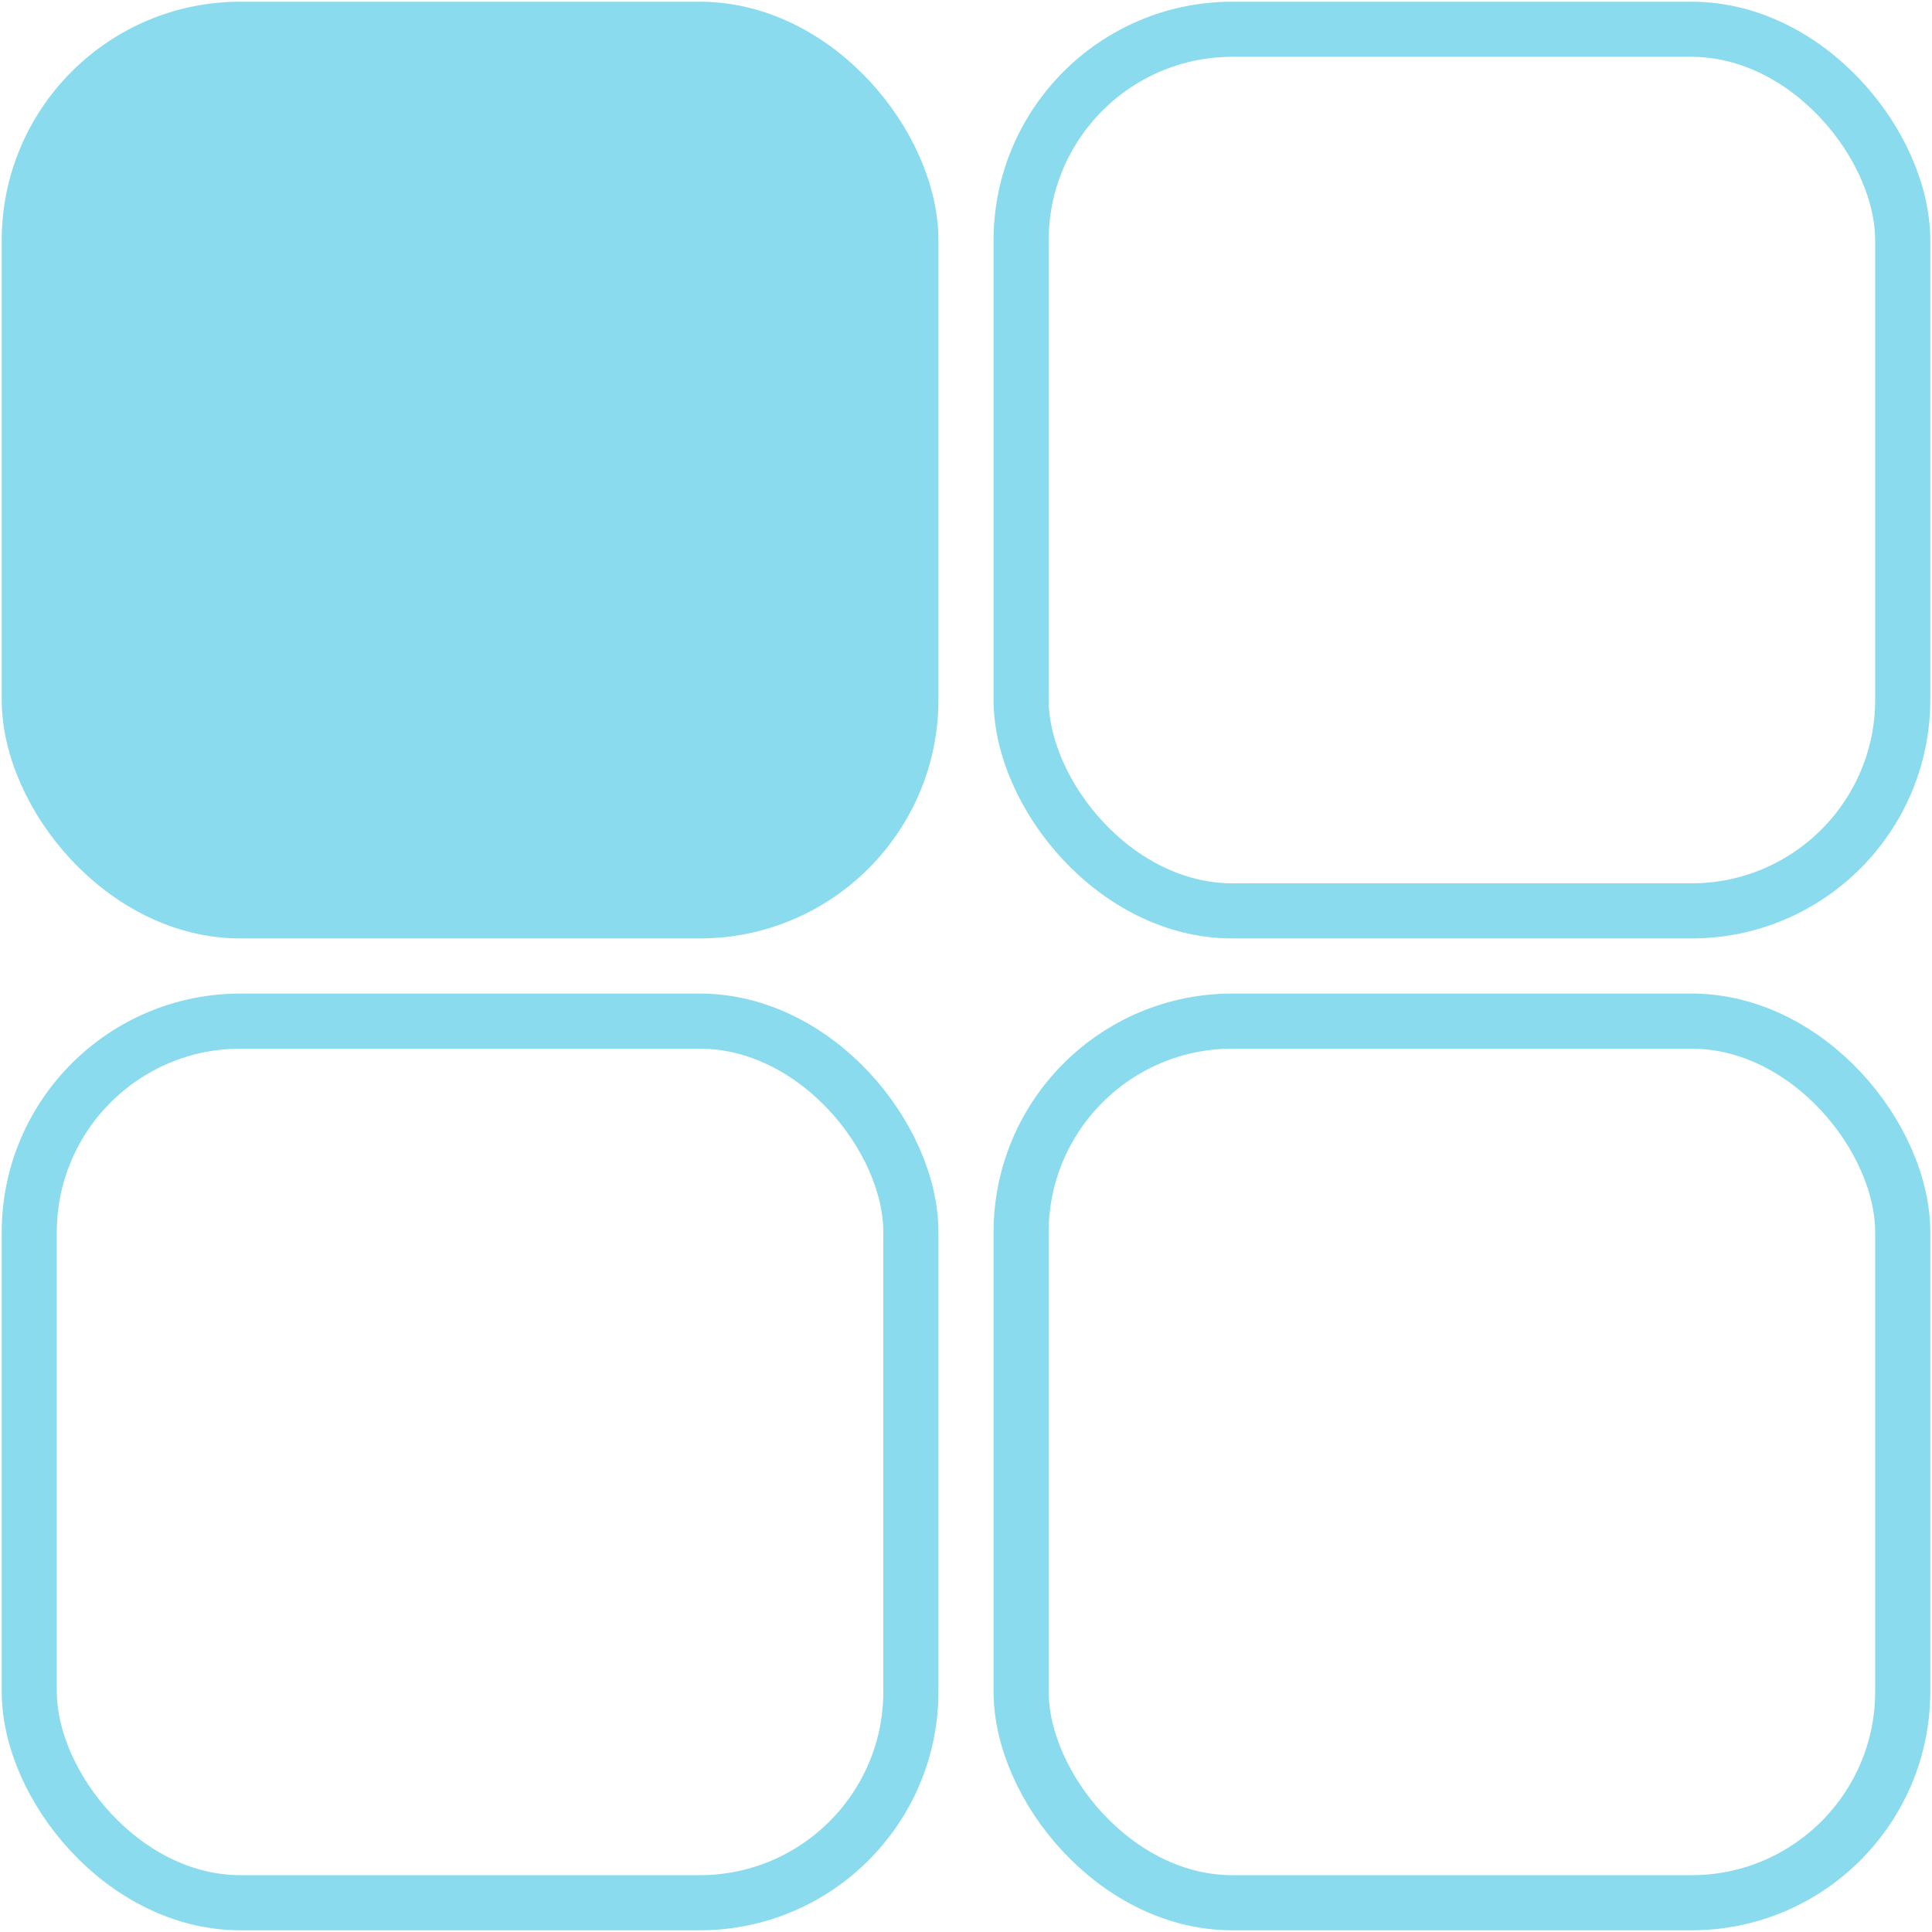 <svg width="34" height="34" viewBox="0 0 34 34" fill="none" xmlns="http://www.w3.org/2000/svg">
<rect x="0.515" y="0.515" width="15.515" height="15.515" rx="3.717" fill="#8BDBEE" stroke="#8BDBEE" stroke-width="0.97"/>
<rect x="0.515" y="17.97" width="15.515" height="15.515" rx="3.717" stroke="#8BDBEE" stroke-width="0.97"/>
<rect x="17.97" y="0.515" width="15.515" height="15.515" rx="3.717" stroke="#8BDBEE" stroke-width="0.97"/>
<rect x="17.97" y="17.97" width="15.515" height="15.515" rx="3.717" stroke="#8BDBEE" stroke-width="0.97"/>
</svg>

